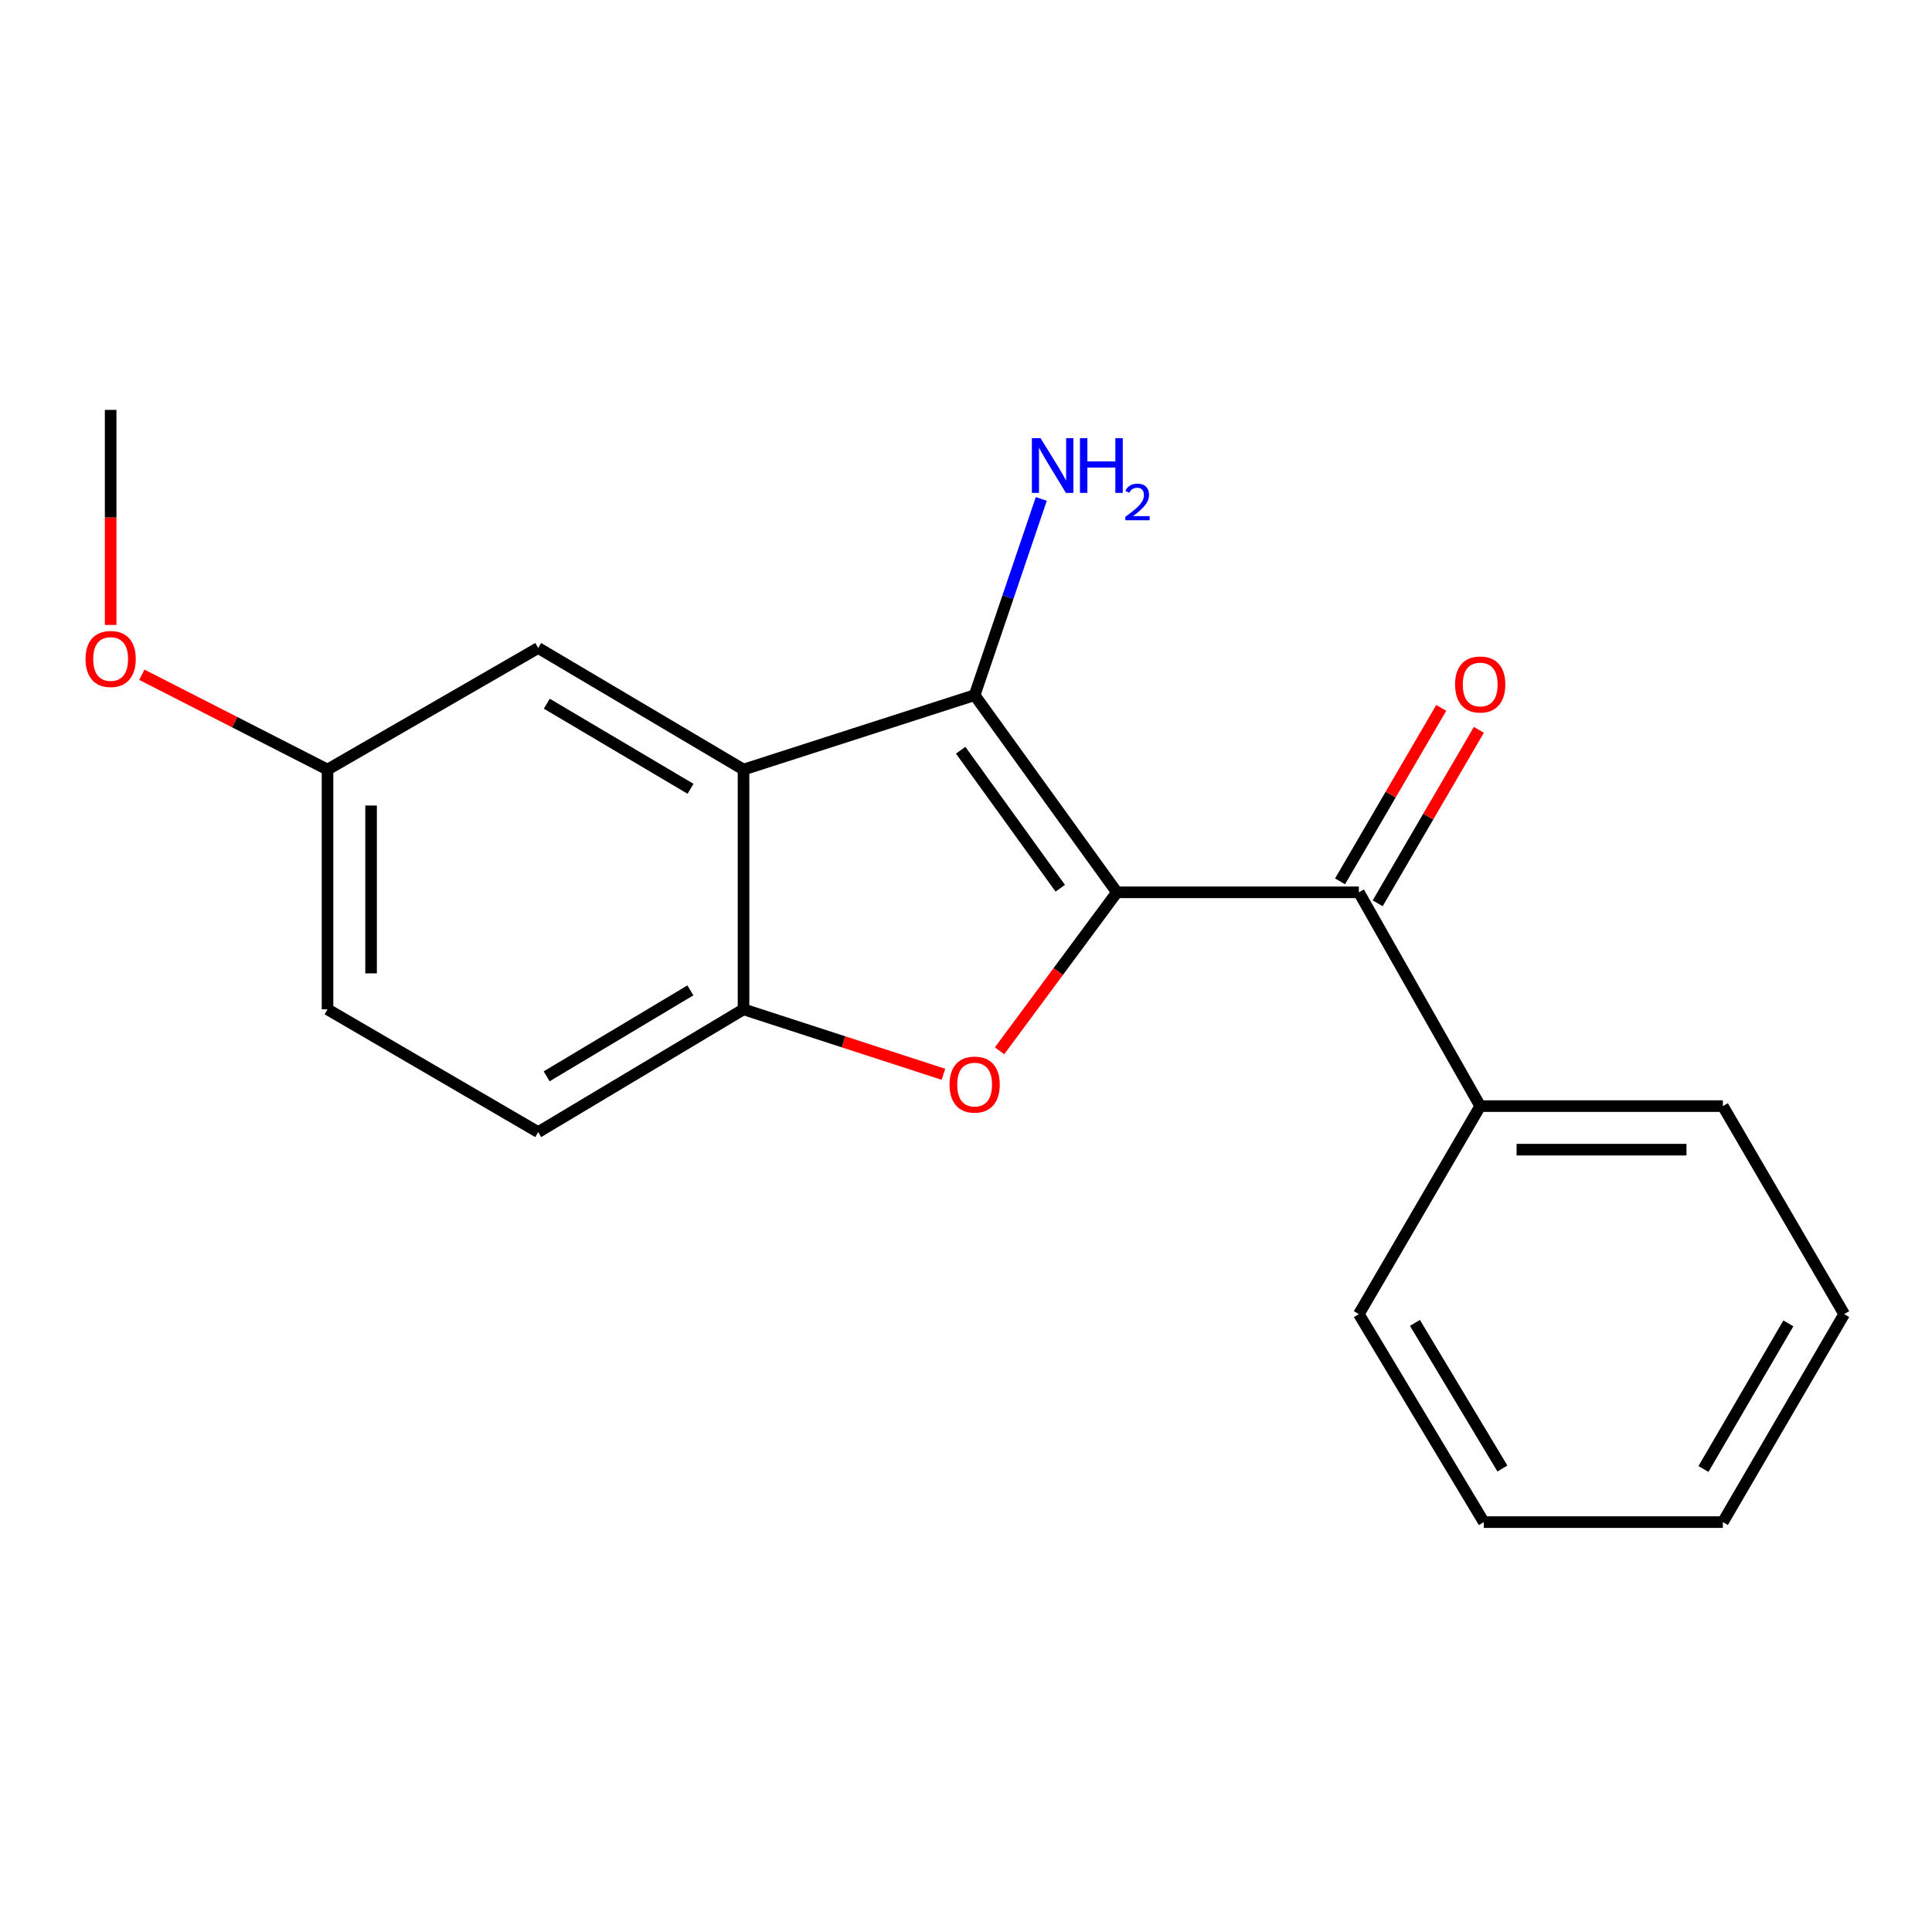 <?xml version='1.0' encoding='iso-8859-1'?>
<svg version='1.1' baseProfile='full'
              xmlns='http://www.w3.org/2000/svg'
                      xmlns:rdkit='http://www.rdkit.org/xml'
                      xmlns:xlink='http://www.w3.org/1999/xlink'
                  xml:space='preserve'
width='1000px' height='1000px' viewBox='0 0 1000 1000'>
<!-- END OF HEADER -->
<rect style='opacity:1.0;fill:#FFFFFF;stroke:none' width='1000' height='1000' x='0' y='0'> </rect>
<path class='bond-0' d='M 578.116,461.867 L 504.468,359.817' style='fill:none;fill-rule:evenodd;stroke:#000000;stroke-width:6px;stroke-linecap:butt;stroke-linejoin:miter;stroke-opacity:1' />
<path class='bond-0' d='M 548.79,459.751 L 497.237,388.316' style='fill:none;fill-rule:evenodd;stroke:#000000;stroke-width:6px;stroke-linecap:butt;stroke-linejoin:miter;stroke-opacity:1' />
<path class='bond-1' d='M 578.116,461.867 L 547.741,502.877' style='fill:none;fill-rule:evenodd;stroke:#000000;stroke-width:6px;stroke-linecap:butt;stroke-linejoin:miter;stroke-opacity:1' />
<path class='bond-1' d='M 547.741,502.877 L 517.366,543.887' style='fill:none;fill-rule:evenodd;stroke:#FF0000;stroke-width:6px;stroke-linecap:butt;stroke-linejoin:miter;stroke-opacity:1' />
<path class='bond-3' d='M 578.116,461.867 L 703.346,461.867' style='fill:none;fill-rule:evenodd;stroke:#000000;stroke-width:6px;stroke-linecap:butt;stroke-linejoin:miter;stroke-opacity:1' />
<path class='bond-2' d='M 504.468,359.817 L 384.848,398.326' style='fill:none;fill-rule:evenodd;stroke:#000000;stroke-width:6px;stroke-linecap:butt;stroke-linejoin:miter;stroke-opacity:1' />
<path class='bond-8' d='M 504.468,359.817 L 521.717,309.032' style='fill:none;fill-rule:evenodd;stroke:#000000;stroke-width:6px;stroke-linecap:butt;stroke-linejoin:miter;stroke-opacity:1' />
<path class='bond-8' d='M 521.717,309.032 L 538.967,258.247' style='fill:none;fill-rule:evenodd;stroke:#0000FF;stroke-width:6px;stroke-linecap:butt;stroke-linejoin:miter;stroke-opacity:1' />
<path class='bond-4' d='M 488.324,556.054 L 436.586,539.241' style='fill:none;fill-rule:evenodd;stroke:#FF0000;stroke-width:6px;stroke-linecap:butt;stroke-linejoin:miter;stroke-opacity:1' />
<path class='bond-4' d='M 436.586,539.241 L 384.848,522.429' style='fill:none;fill-rule:evenodd;stroke:#000000;stroke-width:6px;stroke-linecap:butt;stroke-linejoin:miter;stroke-opacity:1' />
<path class='bond-5' d='M 384.848,398.326 L 278.565,335.397' style='fill:none;fill-rule:evenodd;stroke:#000000;stroke-width:6px;stroke-linecap:butt;stroke-linejoin:miter;stroke-opacity:1' />
<path class='bond-5' d='M 357.421,408.283 L 283.023,364.233' style='fill:none;fill-rule:evenodd;stroke:#000000;stroke-width:6px;stroke-linecap:butt;stroke-linejoin:miter;stroke-opacity:1' />
<path class='bond-19' d='M 384.848,398.326 L 384.848,522.429' style='fill:none;fill-rule:evenodd;stroke:#000000;stroke-width:6px;stroke-linecap:butt;stroke-linejoin:miter;stroke-opacity:1' />
<path class='bond-6' d='M 713.081,467.546 L 739.269,422.654' style='fill:none;fill-rule:evenodd;stroke:#000000;stroke-width:6px;stroke-linecap:butt;stroke-linejoin:miter;stroke-opacity:1' />
<path class='bond-6' d='M 739.269,422.654 L 765.457,377.762' style='fill:none;fill-rule:evenodd;stroke:#FF0000;stroke-width:6px;stroke-linecap:butt;stroke-linejoin:miter;stroke-opacity:1' />
<path class='bond-6' d='M 693.611,456.188 L 719.798,411.296' style='fill:none;fill-rule:evenodd;stroke:#000000;stroke-width:6px;stroke-linecap:butt;stroke-linejoin:miter;stroke-opacity:1' />
<path class='bond-6' d='M 719.798,411.296 L 745.986,366.404' style='fill:none;fill-rule:evenodd;stroke:#FF0000;stroke-width:6px;stroke-linecap:butt;stroke-linejoin:miter;stroke-opacity:1' />
<path class='bond-7' d='M 703.346,461.867 L 766.149,572.521' style='fill:none;fill-rule:evenodd;stroke:#000000;stroke-width:6px;stroke-linecap:butt;stroke-linejoin:miter;stroke-opacity:1' />
<path class='bond-9' d='M 384.848,522.429 L 278.565,585.983' style='fill:none;fill-rule:evenodd;stroke:#000000;stroke-width:6px;stroke-linecap:butt;stroke-linejoin:miter;stroke-opacity:1' />
<path class='bond-9' d='M 357.337,512.615 L 282.939,557.104' style='fill:none;fill-rule:evenodd;stroke:#000000;stroke-width:6px;stroke-linecap:butt;stroke-linejoin:miter;stroke-opacity:1' />
<path class='bond-10' d='M 278.565,335.397 L 169.527,398.326' style='fill:none;fill-rule:evenodd;stroke:#000000;stroke-width:6px;stroke-linecap:butt;stroke-linejoin:miter;stroke-opacity:1' />
<path class='bond-13' d='M 766.149,572.521 L 891.755,572.521' style='fill:none;fill-rule:evenodd;stroke:#000000;stroke-width:6px;stroke-linecap:butt;stroke-linejoin:miter;stroke-opacity:1' />
<path class='bond-13' d='M 784.99,595.062 L 872.914,595.062' style='fill:none;fill-rule:evenodd;stroke:#000000;stroke-width:6px;stroke-linecap:butt;stroke-linejoin:miter;stroke-opacity:1' />
<path class='bond-14' d='M 766.149,572.521 L 703.346,680.181' style='fill:none;fill-rule:evenodd;stroke:#000000;stroke-width:6px;stroke-linecap:butt;stroke-linejoin:miter;stroke-opacity:1' />
<path class='bond-11' d='M 278.565,585.983 L 169.527,522.429' style='fill:none;fill-rule:evenodd;stroke:#000000;stroke-width:6px;stroke-linecap:butt;stroke-linejoin:miter;stroke-opacity:1' />
<path class='bond-12' d='M 169.527,398.326 L 121.474,373.79' style='fill:none;fill-rule:evenodd;stroke:#000000;stroke-width:6px;stroke-linecap:butt;stroke-linejoin:miter;stroke-opacity:1' />
<path class='bond-12' d='M 121.474,373.79 L 73.422,349.254' style='fill:none;fill-rule:evenodd;stroke:#FF0000;stroke-width:6px;stroke-linecap:butt;stroke-linejoin:miter;stroke-opacity:1' />
<path class='bond-20' d='M 169.527,398.326 L 169.527,522.429' style='fill:none;fill-rule:evenodd;stroke:#000000;stroke-width:6px;stroke-linecap:butt;stroke-linejoin:miter;stroke-opacity:1' />
<path class='bond-20' d='M 192.069,416.941 L 192.069,503.813' style='fill:none;fill-rule:evenodd;stroke:#000000;stroke-width:6px;stroke-linecap:butt;stroke-linejoin:miter;stroke-opacity:1' />
<path class='bond-15' d='M 57.271,323.466 L 57.271,267.812' style='fill:none;fill-rule:evenodd;stroke:#FF0000;stroke-width:6px;stroke-linecap:butt;stroke-linejoin:miter;stroke-opacity:1' />
<path class='bond-15' d='M 57.271,267.812 L 57.271,212.158' style='fill:none;fill-rule:evenodd;stroke:#000000;stroke-width:6px;stroke-linecap:butt;stroke-linejoin:miter;stroke-opacity:1' />
<path class='bond-17' d='M 891.755,572.521 L 954.545,680.181' style='fill:none;fill-rule:evenodd;stroke:#000000;stroke-width:6px;stroke-linecap:butt;stroke-linejoin:miter;stroke-opacity:1' />
<path class='bond-16' d='M 703.346,680.181 L 768.015,787.842' style='fill:none;fill-rule:evenodd;stroke:#000000;stroke-width:6px;stroke-linecap:butt;stroke-linejoin:miter;stroke-opacity:1' />
<path class='bond-16' d='M 732.37,684.723 L 777.638,760.086' style='fill:none;fill-rule:evenodd;stroke:#000000;stroke-width:6px;stroke-linecap:butt;stroke-linejoin:miter;stroke-opacity:1' />
<path class='bond-18' d='M 768.015,787.842 L 891.755,787.842' style='fill:none;fill-rule:evenodd;stroke:#000000;stroke-width:6px;stroke-linecap:butt;stroke-linejoin:miter;stroke-opacity:1' />
<path class='bond-21' d='M 954.545,680.181 L 891.755,787.842' style='fill:none;fill-rule:evenodd;stroke:#000000;stroke-width:6px;stroke-linecap:butt;stroke-linejoin:miter;stroke-opacity:1' />
<path class='bond-21' d='M 925.655,684.974 L 881.702,760.336' style='fill:none;fill-rule:evenodd;stroke:#000000;stroke-width:6px;stroke-linecap:butt;stroke-linejoin:miter;stroke-opacity:1' />
<path  class='atom-2' d='M 491.468 561.38
Q 491.468 554.58, 494.828 550.78
Q 498.188 546.98, 504.468 546.98
Q 510.748 546.98, 514.108 550.78
Q 517.468 554.58, 517.468 561.38
Q 517.468 568.26, 514.068 572.18
Q 510.668 576.06, 504.468 576.06
Q 498.228 576.06, 494.828 572.18
Q 491.468 568.3, 491.468 561.38
M 504.468 572.86
Q 508.788 572.86, 511.108 569.98
Q 513.468 567.06, 513.468 561.38
Q 513.468 555.82, 511.108 553.02
Q 508.788 550.18, 504.468 550.18
Q 500.148 550.18, 497.788 552.98
Q 495.468 555.78, 495.468 561.38
Q 495.468 567.1, 497.788 569.98
Q 500.148 572.86, 504.468 572.86
' fill='#FF0000'/>
<path  class='atom-7' d='M 753.149 354.287
Q 753.149 347.487, 756.509 343.687
Q 759.869 339.887, 766.149 339.887
Q 772.429 339.887, 775.789 343.687
Q 779.149 347.487, 779.149 354.287
Q 779.149 361.167, 775.749 365.087
Q 772.349 368.967, 766.149 368.967
Q 759.909 368.967, 756.509 365.087
Q 753.149 361.207, 753.149 354.287
M 766.149 365.767
Q 770.469 365.767, 772.789 362.887
Q 775.149 359.967, 775.149 354.287
Q 775.149 348.727, 772.789 345.927
Q 770.469 343.087, 766.149 343.087
Q 761.829 343.087, 759.469 345.887
Q 757.149 348.687, 757.149 354.287
Q 757.149 360.007, 759.469 362.887
Q 761.829 365.767, 766.149 365.767
' fill='#FF0000'/>
<path  class='atom-9' d='M 538.582 226.789
L 547.862 241.789
Q 548.782 243.269, 550.262 245.949
Q 551.742 248.629, 551.822 248.789
L 551.822 226.789
L 555.582 226.789
L 555.582 255.109
L 551.702 255.109
L 541.742 238.709
Q 540.582 236.789, 539.342 234.589
Q 538.142 232.389, 537.782 231.709
L 537.782 255.109
L 534.102 255.109
L 534.102 226.789
L 538.582 226.789
' fill='#0000FF'/>
<path  class='atom-9' d='M 558.982 226.789
L 562.822 226.789
L 562.822 238.829
L 577.302 238.829
L 577.302 226.789
L 581.142 226.789
L 581.142 255.109
L 577.302 255.109
L 577.302 242.029
L 562.822 242.029
L 562.822 255.109
L 558.982 255.109
L 558.982 226.789
' fill='#0000FF'/>
<path  class='atom-9' d='M 582.515 254.115
Q 583.201 252.346, 584.838 251.37
Q 586.475 250.366, 588.745 250.366
Q 591.57 250.366, 593.154 251.898
Q 594.738 253.429, 594.738 256.148
Q 594.738 258.92, 592.679 261.507
Q 590.646 264.094, 586.422 267.157
L 595.055 267.157
L 595.055 269.269
L 582.462 269.269
L 582.462 267.5
Q 585.947 265.018, 588.006 263.17
Q 590.092 261.322, 591.095 259.659
Q 592.098 257.996, 592.098 256.28
Q 592.098 254.485, 591.201 253.482
Q 590.303 252.478, 588.745 252.478
Q 587.241 252.478, 586.237 253.086
Q 585.234 253.693, 584.521 255.039
L 582.515 254.115
' fill='#0000FF'/>
<path  class='atom-13' d='M 44.271 341.088
Q 44.271 334.288, 47.631 330.488
Q 50.991 326.688, 57.271 326.688
Q 63.551 326.688, 66.911 330.488
Q 70.271 334.288, 70.271 341.088
Q 70.271 347.968, 66.871 351.888
Q 63.471 355.768, 57.271 355.768
Q 51.031 355.768, 47.631 351.888
Q 44.271 348.008, 44.271 341.088
M 57.271 352.568
Q 61.591 352.568, 63.911 349.688
Q 66.271 346.768, 66.271 341.088
Q 66.271 335.528, 63.911 332.728
Q 61.591 329.888, 57.271 329.888
Q 52.951 329.888, 50.591 332.688
Q 48.271 335.488, 48.271 341.088
Q 48.271 346.808, 50.591 349.688
Q 52.951 352.568, 57.271 352.568
' fill='#FF0000'/>
</svg>
